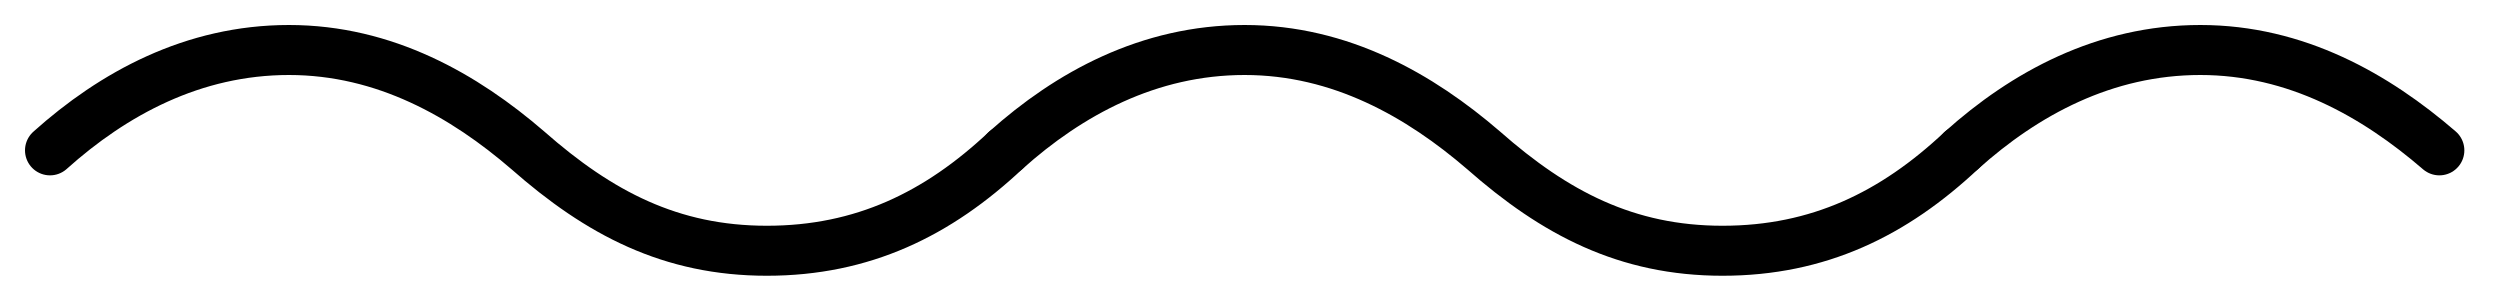 <svg width="50" height="6" viewBox="0 0 50 6" fill="none" xmlns="http://www.w3.org/2000/svg">
<g id="Group 521">
<path id="Vector" d="M20.115 3.007C18.758 4.282 17.254 5.015 15.337 5.015C13.418 5.015 11.986 4.264 10.557 3.007C9.285 1.91 7.697 1 5.78 1C3.861 1 2.264 1.874 1 3.007" stroke="black" stroke-miterlimit="10" stroke-linecap="round"/>
<path id="Vector_2" d="M39.23 3.007C37.873 4.282 36.369 5.015 34.45 5.015C32.533 5.015 31.099 4.264 29.672 3.007C28.398 1.91 26.812 1 24.893 1C22.976 1 21.379 1.874 20.115 3.007" stroke="black" stroke-miterlimit="10" stroke-linecap="round"/>
<path id="Vector_3" d="M48.787 3.007C47.515 1.91 45.926 1 44.007 1C42.09 1 40.493 1.874 39.23 3.007" stroke="black" stroke-miterlimit="10" stroke-linecap="round"/>
</g>
</svg>
